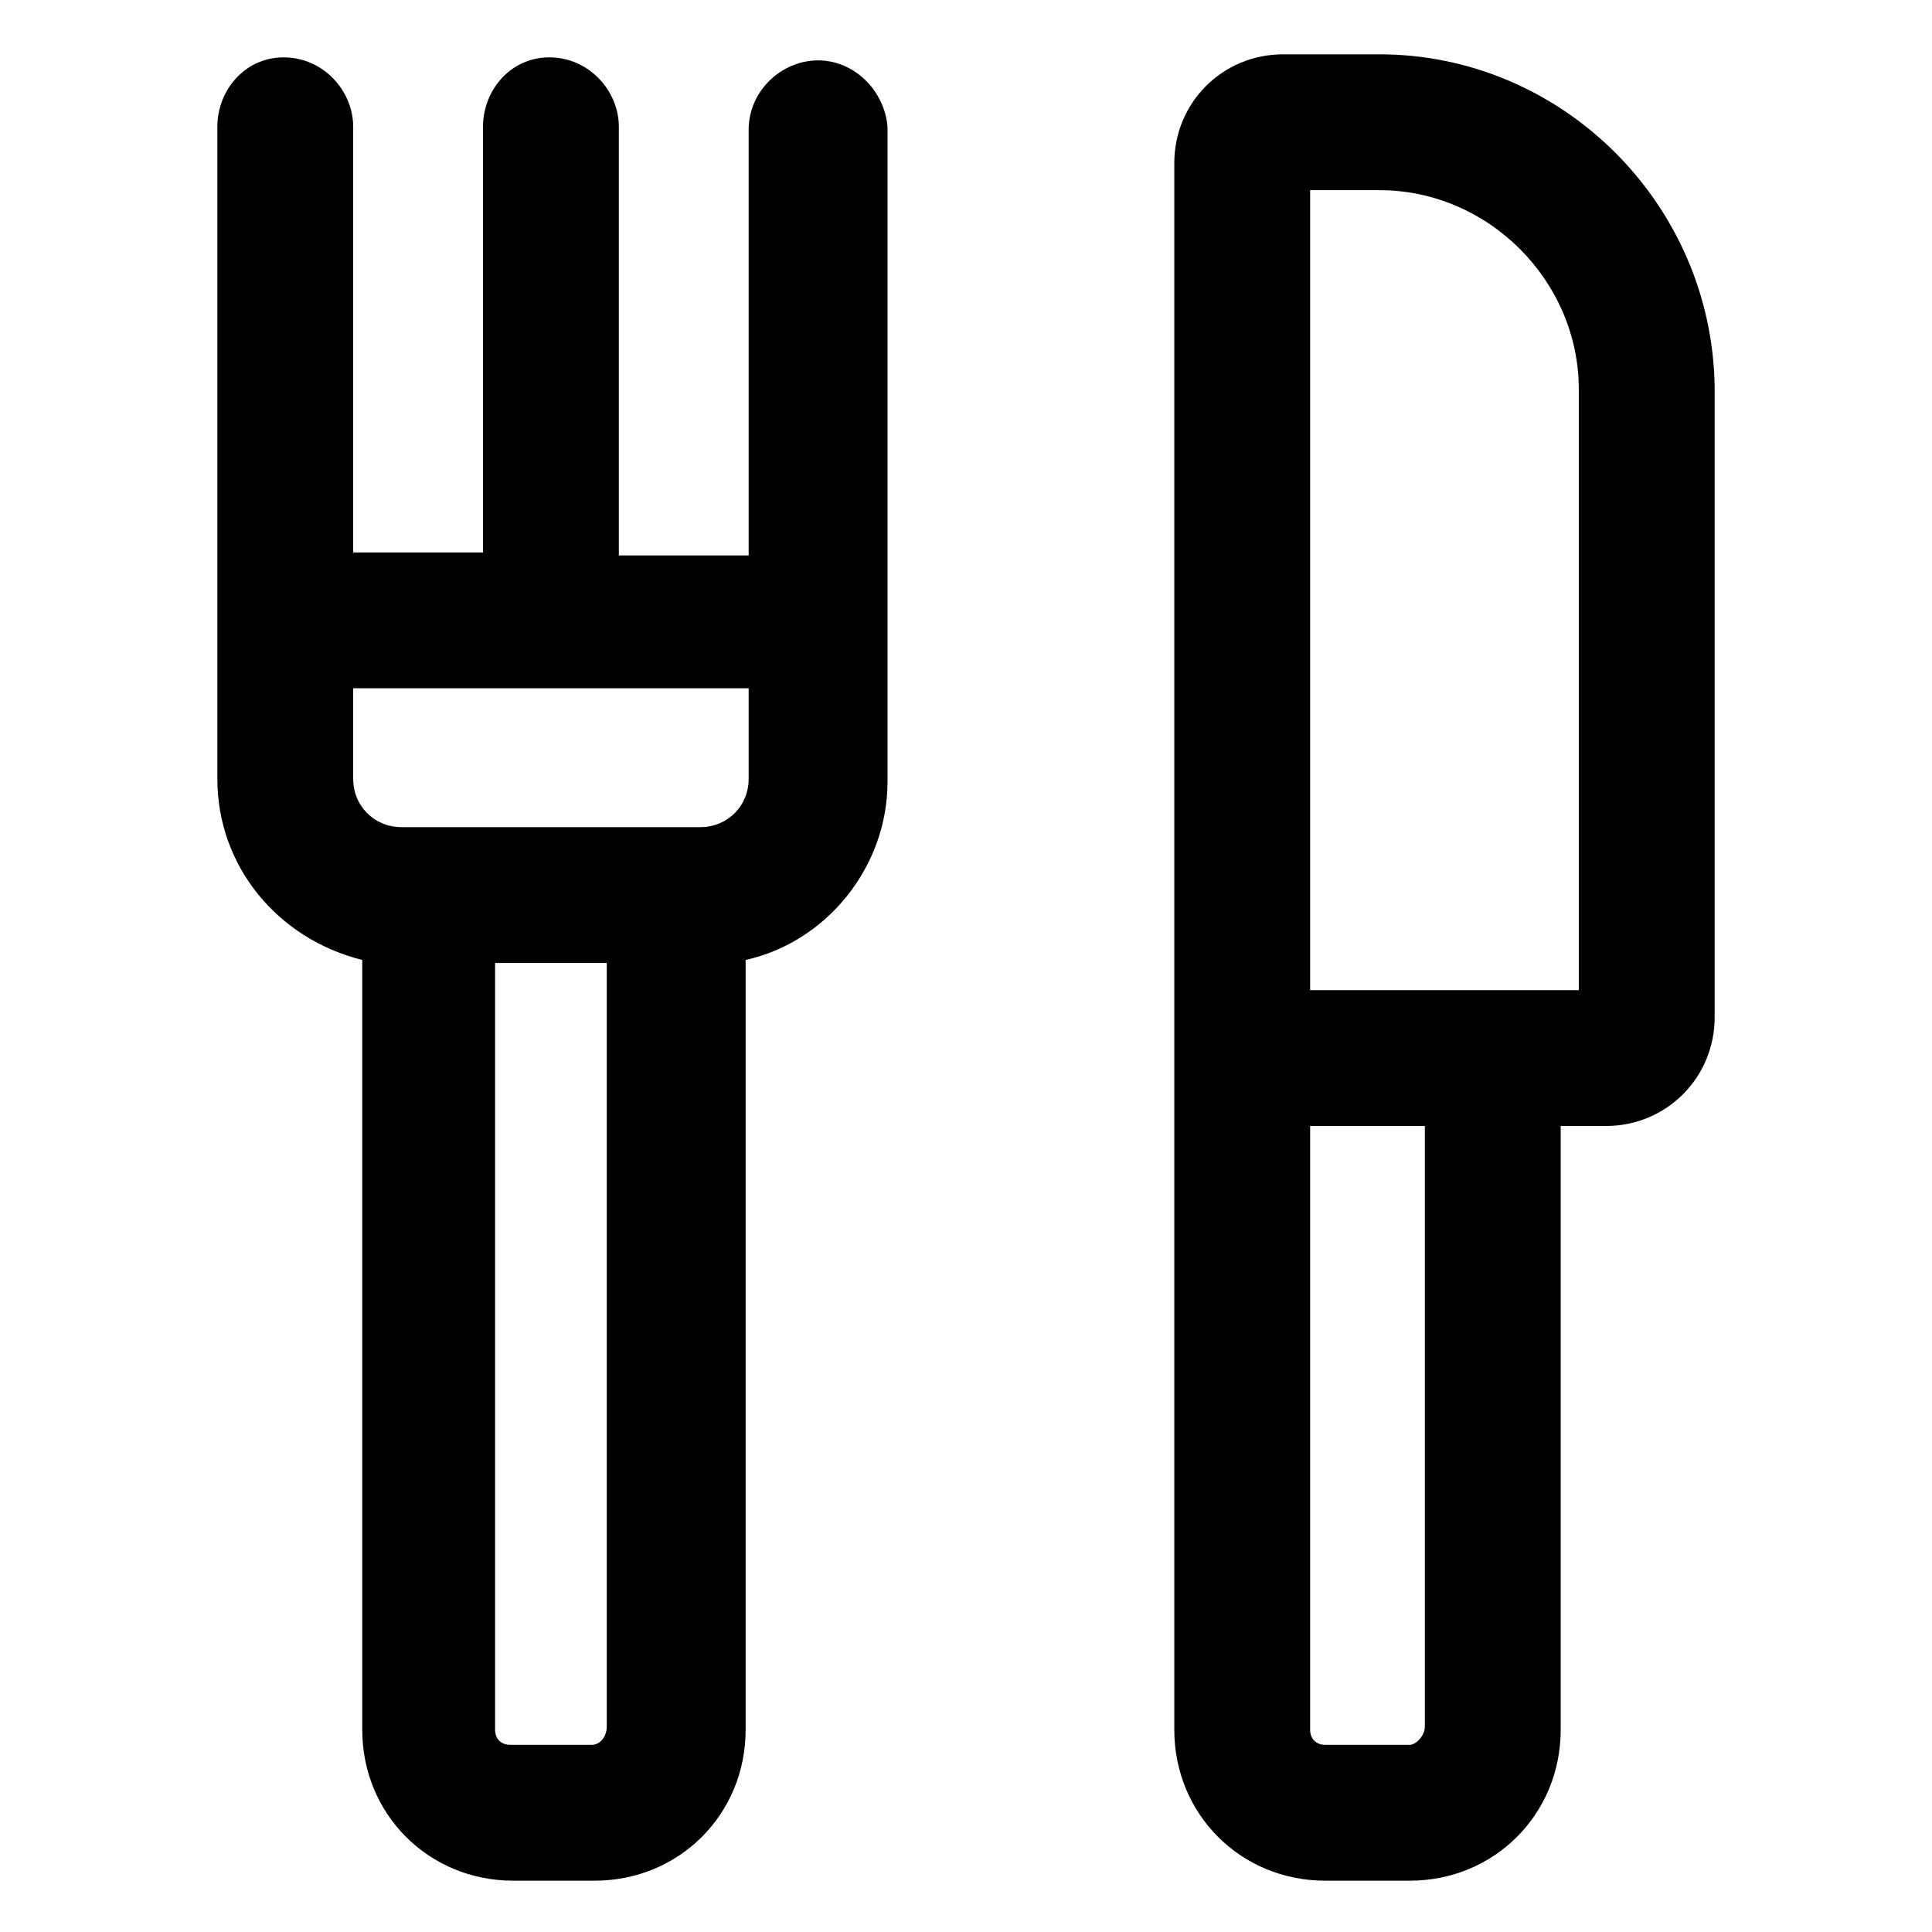<?xml version="1.0" encoding="utf-8"?>
<!-- Generator: Adobe Illustrator 22.0.0, SVG Export Plug-In . SVG Version: 6.00 Build 0)  -->
<svg version="1.1" id="lni_lni-dinner" xmlns="http://www.w3.org/2000/svg" xmlns:xlink="http://www.w3.org/1999/xlink" x="0px"
	 y="0px" viewBox="0 0 64 64" style="enable-background:new 0 0 64 64;" xml:space="preserve">
<g>
	<path d="M45.7,1.8h-3.2c-2,0-3.6,1.6-3.6,3.6v51.9c0,2.8,2.2,5,5,5h2.8c2.8,0,5-2.2,5-5V37.3h1.5c2,0,3.6-1.6,3.6-3.6V12.8
		C56.7,6.7,51.7,1.8,45.7,1.8z M46.7,57.8h-2.8c-0.3,0-0.5-0.2-0.5-0.5V37.3h3.8v19.9C47.2,57.5,46.9,57.8,46.7,57.8z M52.3,32.8
		h-8.9V6.3h2.3c3.6,0,6.6,3,6.6,6.6V32.8z"/>
	<path d="M27.1,2c-1.2,0-2.3,1-2.3,2.3v14.1h-4.3V4.2c0-1.2-1-2.3-2.3-2.3S16,3,16,4.2v14.1h-4.3V4.2c0-1.2-1-2.3-2.3-2.3
		S7.2,3,7.2,4.2v21.6c0,2.9,2,5.3,4.8,6v25.5c0,2.8,2.2,5,5,5h2.7c2.8,0,5-2.2,5-5V31.8c2.7-0.6,4.7-3.1,4.7-5.9V4.2
		C29.3,3,28.3,2,27.1,2z M19.6,57.8h-2.7c-0.3,0-0.5-0.2-0.5-0.5V31.9h3.7v25.3C20.1,57.5,19.9,57.8,19.6,57.8z M23.2,27.4h-9.9
		c-0.9,0-1.6-0.7-1.6-1.6v-3h13.1v3C24.8,26.7,24.1,27.4,23.2,27.4z"/>
</g>
</svg>
